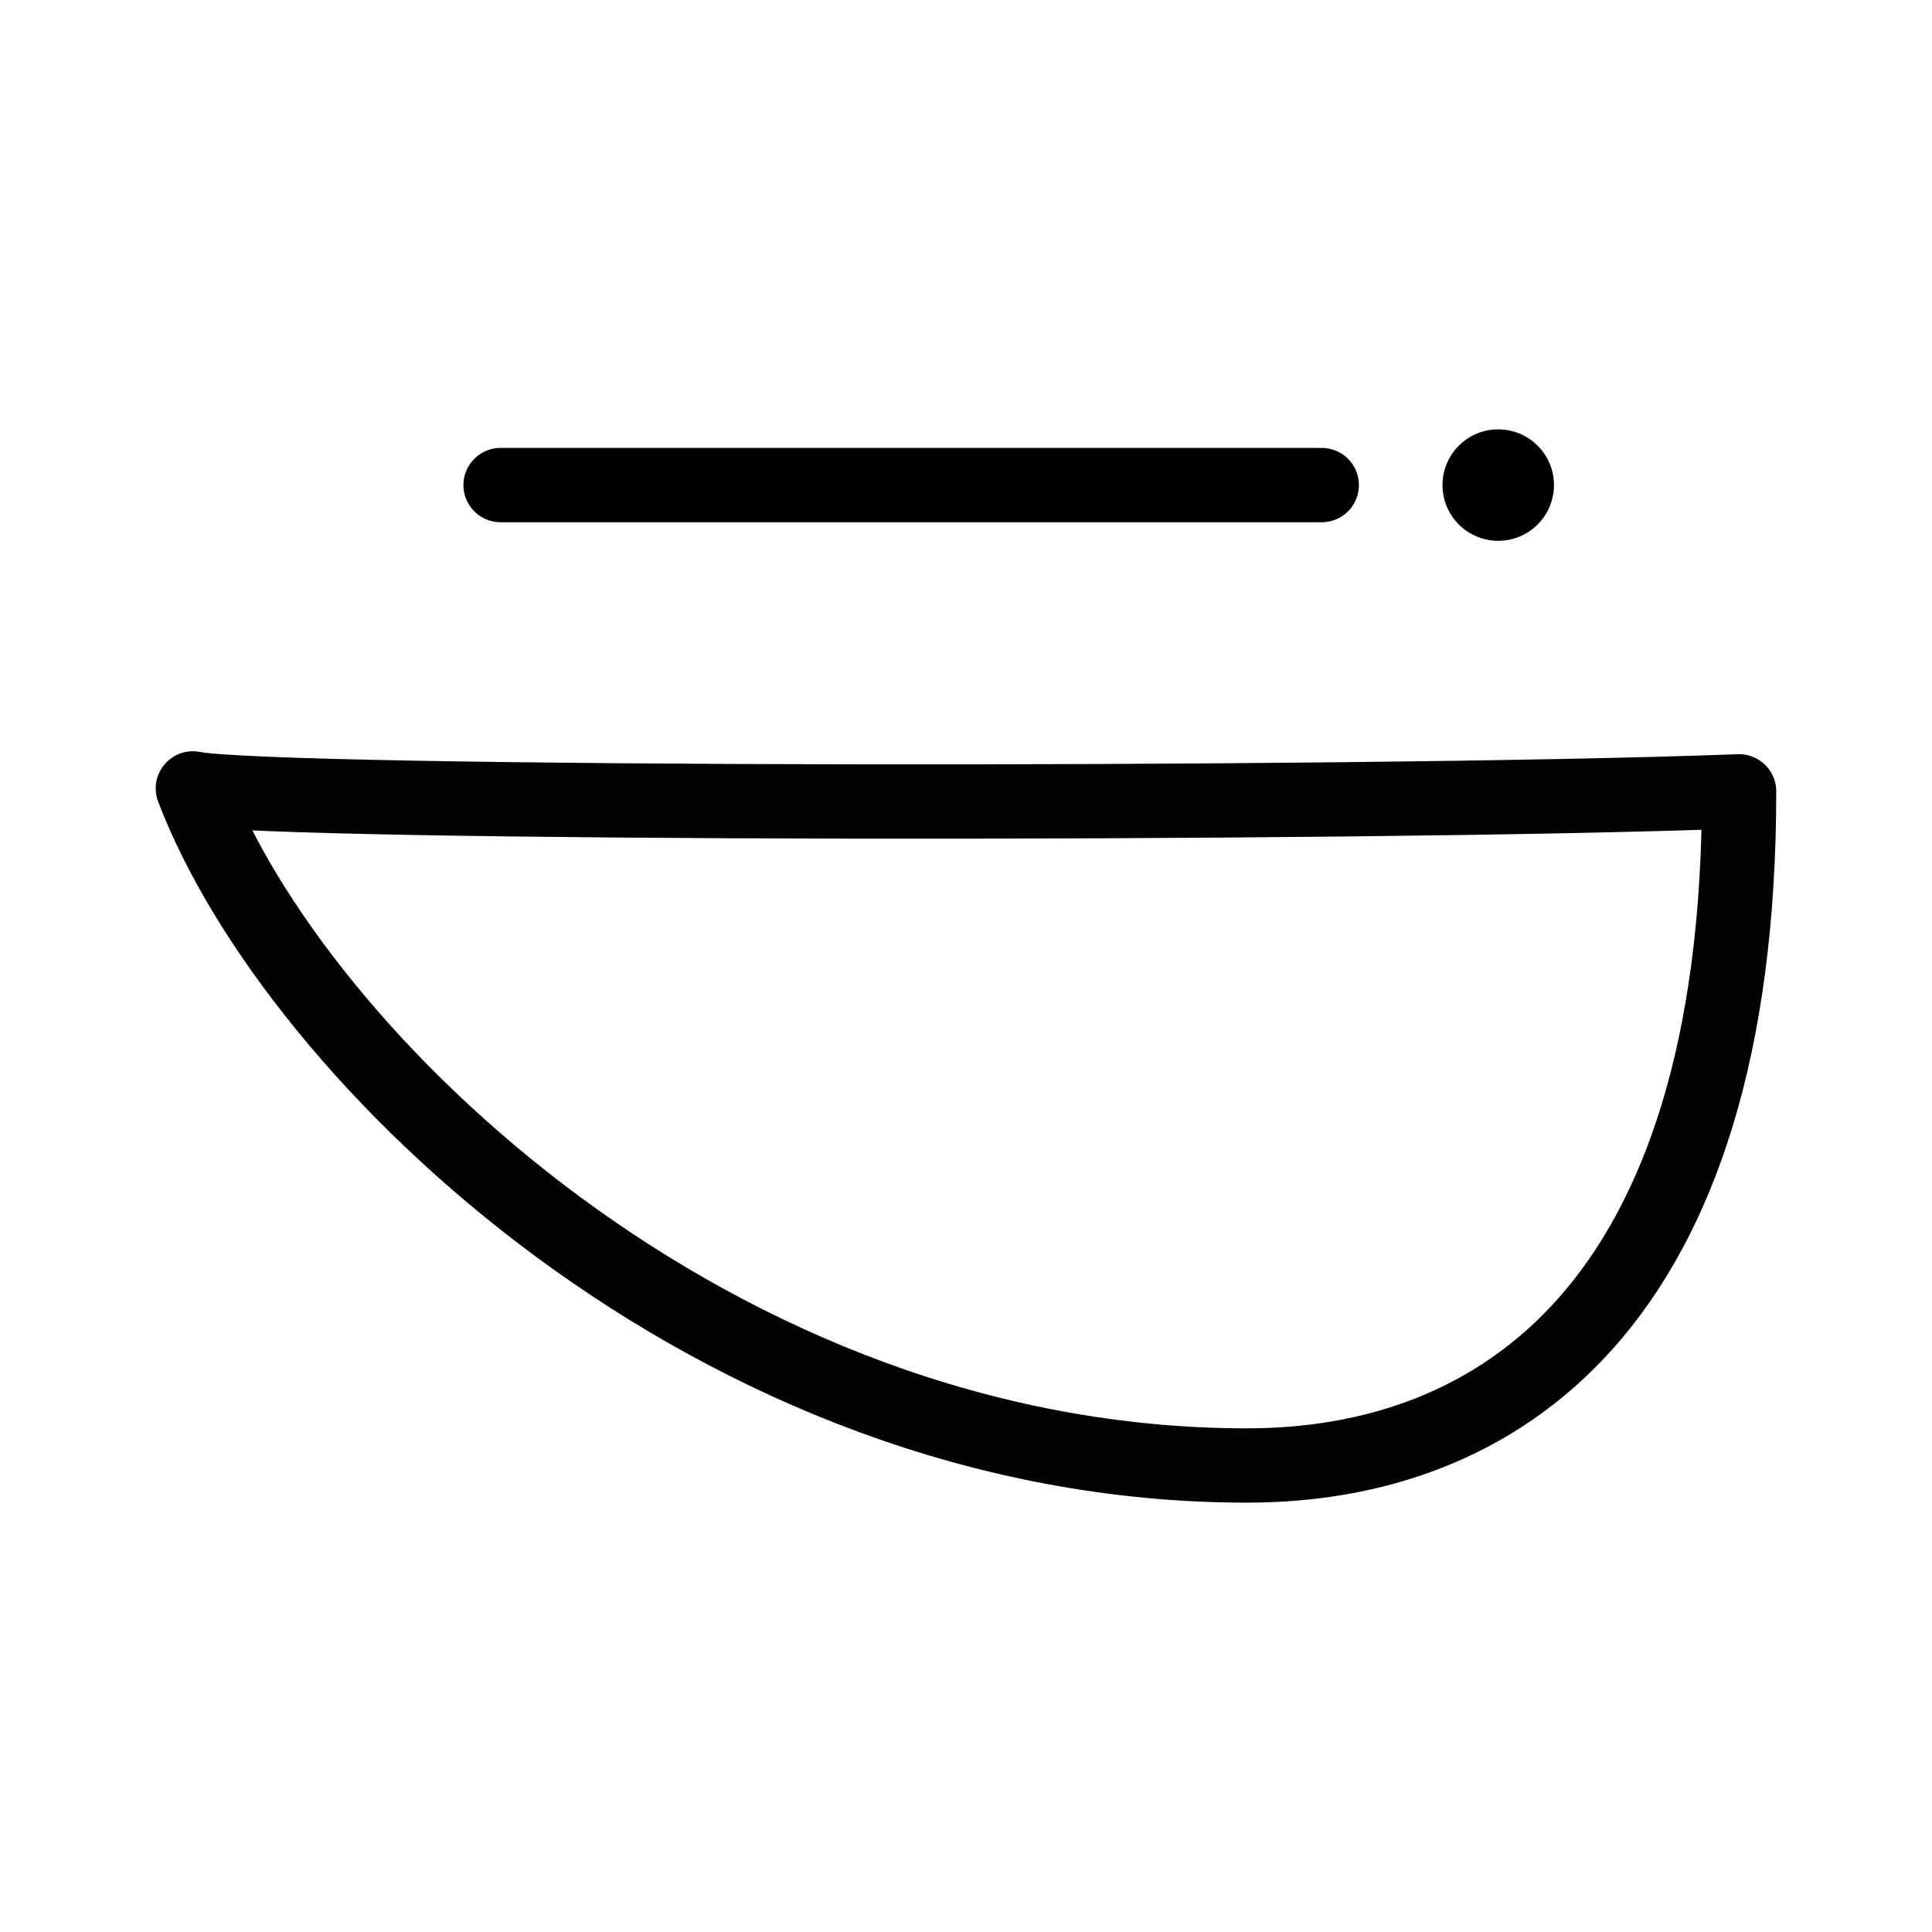 <?xml version="1.0" encoding="UTF-8" standalone="no"?>
<svg
   xmlns:dc="http://purl.org/dc/elements/1.1/"
   xmlns:cc="http://creativecommons.org/ns#"
   xmlns:rdf="http://www.w3.org/1999/02/22-rdf-syntax-ns#"
   xmlns:svg="http://www.w3.org/2000/svg"
   xmlns="http://www.w3.org/2000/svg"
   width="52"
   height="52"
   id="svg2"
   version="1.1">
  <defs
     id="defs8" />
  <ellipse
     ry="1.5"
     rx="1.5"
     style="color:#000000;clip-rule:nonzero;display:inline;overflow:visible;visibility:visible;opacity:1;isolation:auto;mix-blend-mode:normal;color-interpolation:sRGB;color-interpolation-filters:linearRGB;solid-color:#000000;solid-opacity:1;fill:#000000;fill-opacity:1;fill-rule:evenodd;stroke:#000000;stroke-width:0;stroke-linecap:round;stroke-linejoin:round;stroke-miterlimit:4;stroke-dasharray:none;stroke-dashoffset:0;stroke-opacity:1;color-rendering:auto;image-rendering:auto;shape-rendering:auto;text-rendering:auto;enable-background:accumulate"
     id="path7296-9-3-6-7"
     cx="40.325"
     cy="13.056" />
  <path
     style="fill:none;stroke:#020202;stroke-width:2;stroke-linecap:round;stroke-linejoin:round;stroke-miterlimit:4;stroke-dasharray:none"
     d="m 46.808,21.299 c 0,13.939 -6.545,18.145 -13.245,18.145 -14.333,0 -25.639,-11.041 -28.372,-18.224 2.09,0.438 31.039,0.474 41.617,0.079 z"
     id="path4-6-7" />
  <path
     id="path21344"
     d="m 13.473,13.056 h 22.102"
     style="fill:none;fill-rule:evenodd;stroke:#000000;stroke-width:2;stroke-linecap:round;stroke-linejoin:round;stroke-miterlimit:4;stroke-dasharray:none;stroke-opacity:1" />
</svg>
